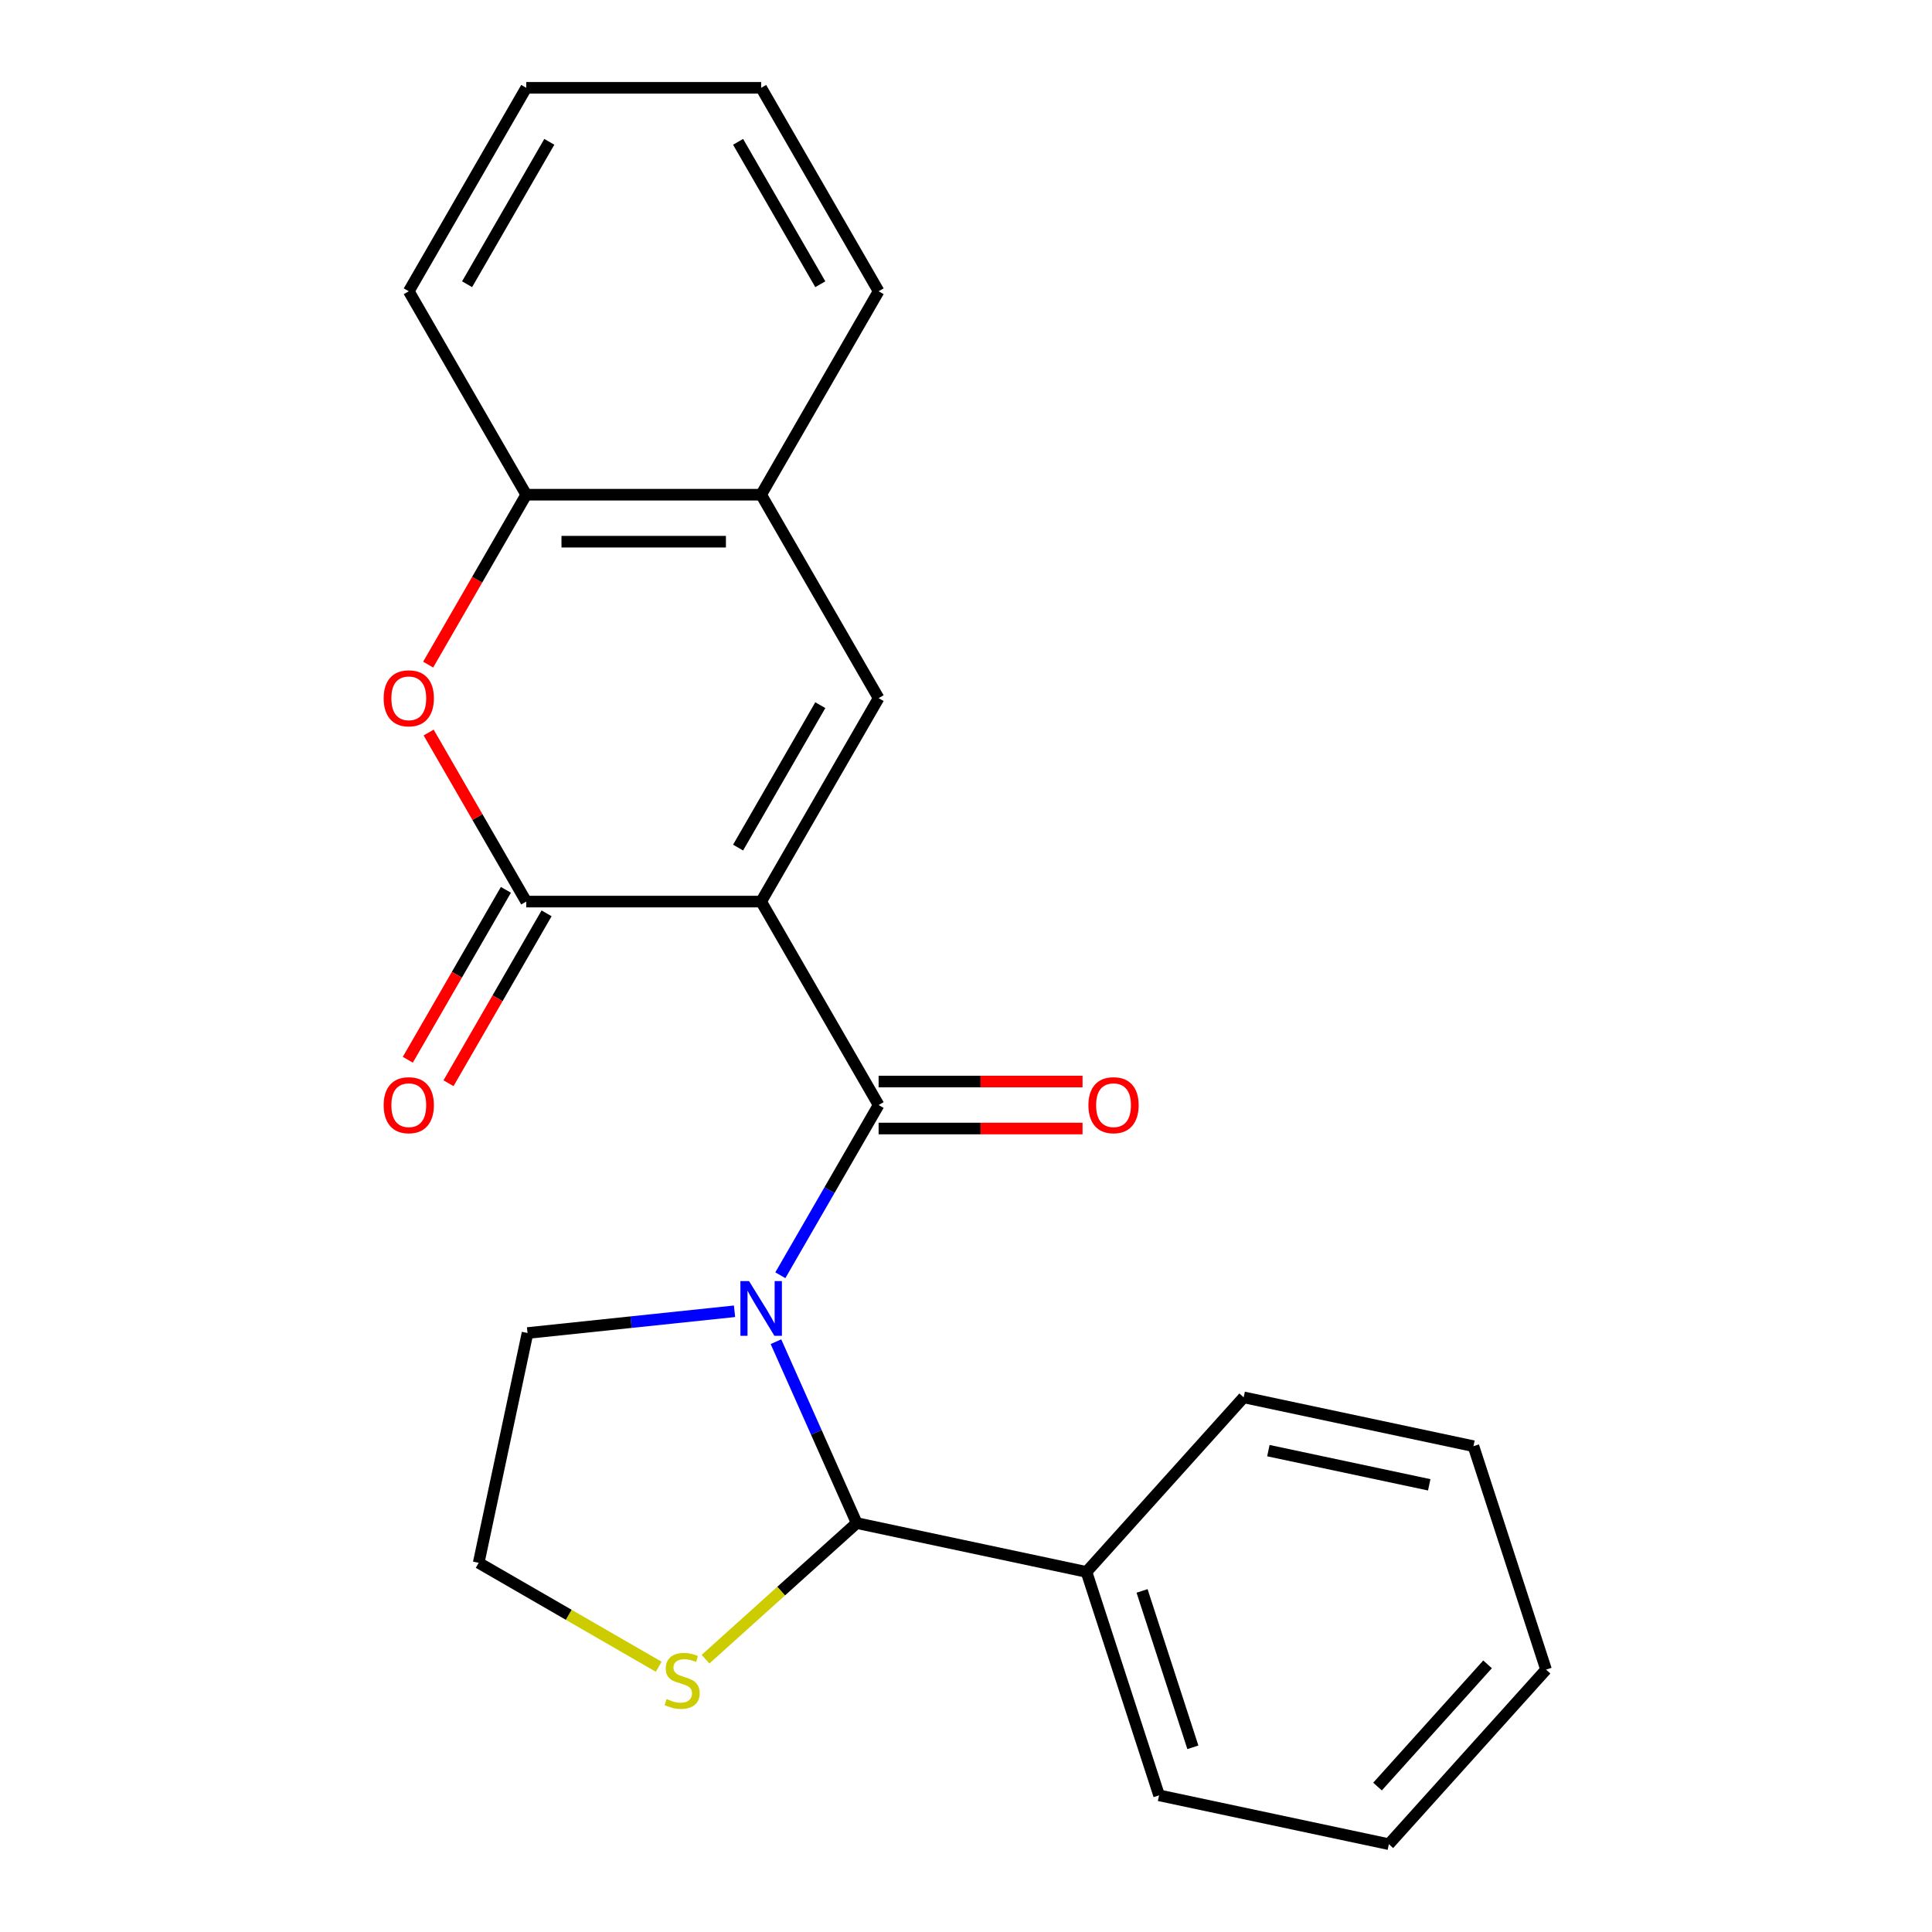 <?xml version='1.0' encoding='iso-8859-1'?>
<svg version='1.1' baseProfile='full'
              xmlns='http://www.w3.org/2000/svg'
                      xmlns:rdkit='http://www.rdkit.org/xml'
                      xmlns:xlink='http://www.w3.org/1999/xlink'
                  xml:space='preserve'
width='1000px' height='1000px' viewBox='0 0 1000 1000'>
<!-- END OF HEADER -->
<rect style='opacity:1.0;fill:#FFFFFF;stroke:none' width='1000' height='1000' x='0' y='0'> </rect>
<path class='bond-1' d='M 393.973,466.661 L 454.769,571.963' style='fill:none;fill-rule:evenodd;stroke:#000000;stroke-width:6px;stroke-linecap:butt;stroke-linejoin:miter;stroke-opacity:1' />
<path class='bond-2' d='M 393.973,466.661 L 272.381,466.661' style='fill:none;fill-rule:evenodd;stroke:#000000;stroke-width:6px;stroke-linecap:butt;stroke-linejoin:miter;stroke-opacity:1' />
<path class='bond-3' d='M 393.973,466.661 L 454.769,361.359' style='fill:none;fill-rule:evenodd;stroke:#000000;stroke-width:6px;stroke-linecap:butt;stroke-linejoin:miter;stroke-opacity:1' />
<path class='bond-3' d='M 382.032,438.707 L 424.589,364.995' style='fill:none;fill-rule:evenodd;stroke:#000000;stroke-width:6px;stroke-linecap:butt;stroke-linejoin:miter;stroke-opacity:1' />
<path class='bond-0' d='M 403.903,660.065 L 429.336,616.014' style='fill:none;fill-rule:evenodd;stroke:#0000FF;stroke-width:6px;stroke-linecap:butt;stroke-linejoin:miter;stroke-opacity:1' />
<path class='bond-0' d='M 429.336,616.014 L 454.769,571.963' style='fill:none;fill-rule:evenodd;stroke:#000000;stroke-width:6px;stroke-linecap:butt;stroke-linejoin:miter;stroke-opacity:1' />
<path class='bond-4' d='M 401.631,694.464 L 422.53,741.404' style='fill:none;fill-rule:evenodd;stroke:#0000FF;stroke-width:6px;stroke-linecap:butt;stroke-linejoin:miter;stroke-opacity:1' />
<path class='bond-4' d='M 422.53,741.404 L 443.429,788.344' style='fill:none;fill-rule:evenodd;stroke:#000000;stroke-width:6px;stroke-linecap:butt;stroke-linejoin:miter;stroke-opacity:1' />
<path class='bond-12' d='M 380.193,678.713 L 326.62,684.343' style='fill:none;fill-rule:evenodd;stroke:#0000FF;stroke-width:6px;stroke-linecap:butt;stroke-linejoin:miter;stroke-opacity:1' />
<path class='bond-12' d='M 326.62,684.343 L 273.047,689.974' style='fill:none;fill-rule:evenodd;stroke:#000000;stroke-width:6px;stroke-linecap:butt;stroke-linejoin:miter;stroke-opacity:1' />
<path class='bond-9' d='M 454.769,584.122 L 507.545,584.122' style='fill:none;fill-rule:evenodd;stroke:#000000;stroke-width:6px;stroke-linecap:butt;stroke-linejoin:miter;stroke-opacity:1' />
<path class='bond-9' d='M 507.545,584.122 L 560.321,584.122' style='fill:none;fill-rule:evenodd;stroke:#FF0000;stroke-width:6px;stroke-linecap:butt;stroke-linejoin:miter;stroke-opacity:1' />
<path class='bond-9' d='M 454.769,559.804 L 507.545,559.804' style='fill:none;fill-rule:evenodd;stroke:#000000;stroke-width:6px;stroke-linecap:butt;stroke-linejoin:miter;stroke-opacity:1' />
<path class='bond-9' d='M 507.545,559.804 L 560.321,559.804' style='fill:none;fill-rule:evenodd;stroke:#FF0000;stroke-width:6px;stroke-linecap:butt;stroke-linejoin:miter;stroke-opacity:1' />
<path class='bond-5' d='M 272.381,466.661 L 247.121,422.91' style='fill:none;fill-rule:evenodd;stroke:#000000;stroke-width:6px;stroke-linecap:butt;stroke-linejoin:miter;stroke-opacity:1' />
<path class='bond-5' d='M 247.121,422.91 L 221.862,379.159' style='fill:none;fill-rule:evenodd;stroke:#FF0000;stroke-width:6px;stroke-linecap:butt;stroke-linejoin:miter;stroke-opacity:1' />
<path class='bond-10' d='M 261.851,460.581 L 236.464,504.552' style='fill:none;fill-rule:evenodd;stroke:#000000;stroke-width:6px;stroke-linecap:butt;stroke-linejoin:miter;stroke-opacity:1' />
<path class='bond-10' d='M 236.464,504.552 L 211.078,548.523' style='fill:none;fill-rule:evenodd;stroke:#FF0000;stroke-width:6px;stroke-linecap:butt;stroke-linejoin:miter;stroke-opacity:1' />
<path class='bond-10' d='M 282.911,472.741 L 257.525,516.712' style='fill:none;fill-rule:evenodd;stroke:#000000;stroke-width:6px;stroke-linecap:butt;stroke-linejoin:miter;stroke-opacity:1' />
<path class='bond-10' d='M 257.525,516.712 L 232.138,560.682' style='fill:none;fill-rule:evenodd;stroke:#FF0000;stroke-width:6px;stroke-linecap:butt;stroke-linejoin:miter;stroke-opacity:1' />
<path class='bond-6' d='M 454.769,361.359 L 393.973,256.058' style='fill:none;fill-rule:evenodd;stroke:#000000;stroke-width:6px;stroke-linecap:butt;stroke-linejoin:miter;stroke-opacity:1' />
<path class='bond-8' d='M 443.429,788.344 L 404.308,823.568' style='fill:none;fill-rule:evenodd;stroke:#000000;stroke-width:6px;stroke-linecap:butt;stroke-linejoin:miter;stroke-opacity:1' />
<path class='bond-8' d='M 404.308,823.568 L 365.188,858.792' style='fill:none;fill-rule:evenodd;stroke:#CCCC00;stroke-width:6px;stroke-linecap:butt;stroke-linejoin:miter;stroke-opacity:1' />
<path class='bond-11' d='M 443.429,788.344 L 562.364,813.624' style='fill:none;fill-rule:evenodd;stroke:#000000;stroke-width:6px;stroke-linecap:butt;stroke-linejoin:miter;stroke-opacity:1' />
<path class='bond-23' d='M 221.608,344 L 246.994,300.029' style='fill:none;fill-rule:evenodd;stroke:#FF0000;stroke-width:6px;stroke-linecap:butt;stroke-linejoin:miter;stroke-opacity:1' />
<path class='bond-23' d='M 246.994,300.029 L 272.381,256.058' style='fill:none;fill-rule:evenodd;stroke:#000000;stroke-width:6px;stroke-linecap:butt;stroke-linejoin:miter;stroke-opacity:1' />
<path class='bond-7' d='M 393.973,256.058 L 272.381,256.058' style='fill:none;fill-rule:evenodd;stroke:#000000;stroke-width:6px;stroke-linecap:butt;stroke-linejoin:miter;stroke-opacity:1' />
<path class='bond-7' d='M 375.734,280.376 L 290.62,280.376' style='fill:none;fill-rule:evenodd;stroke:#000000;stroke-width:6px;stroke-linecap:butt;stroke-linejoin:miter;stroke-opacity:1' />
<path class='bond-14' d='M 393.973,256.058 L 454.769,150.756' style='fill:none;fill-rule:evenodd;stroke:#000000;stroke-width:6px;stroke-linecap:butt;stroke-linejoin:miter;stroke-opacity:1' />
<path class='bond-15' d='M 272.381,256.058 L 211.585,150.756' style='fill:none;fill-rule:evenodd;stroke:#000000;stroke-width:6px;stroke-linecap:butt;stroke-linejoin:miter;stroke-opacity:1' />
<path class='bond-24' d='M 340.949,862.707 L 294.358,835.808' style='fill:none;fill-rule:evenodd;stroke:#CCCC00;stroke-width:6px;stroke-linecap:butt;stroke-linejoin:miter;stroke-opacity:1' />
<path class='bond-24' d='M 294.358,835.808 L 247.767,808.909' style='fill:none;fill-rule:evenodd;stroke:#000000;stroke-width:6px;stroke-linecap:butt;stroke-linejoin:miter;stroke-opacity:1' />
<path class='bond-16' d='M 562.364,813.624 L 599.937,929.265' style='fill:none;fill-rule:evenodd;stroke:#000000;stroke-width:6px;stroke-linecap:butt;stroke-linejoin:miter;stroke-opacity:1' />
<path class='bond-16' d='M 591.128,823.456 L 617.43,904.404' style='fill:none;fill-rule:evenodd;stroke:#000000;stroke-width:6px;stroke-linecap:butt;stroke-linejoin:miter;stroke-opacity:1' />
<path class='bond-17' d='M 562.364,813.624 L 643.724,723.264' style='fill:none;fill-rule:evenodd;stroke:#000000;stroke-width:6px;stroke-linecap:butt;stroke-linejoin:miter;stroke-opacity:1' />
<path class='bond-13' d='M 273.047,689.974 L 247.767,808.909' style='fill:none;fill-rule:evenodd;stroke:#000000;stroke-width:6px;stroke-linecap:butt;stroke-linejoin:miter;stroke-opacity:1' />
<path class='bond-18' d='M 454.769,150.756 L 393.973,45.455' style='fill:none;fill-rule:evenodd;stroke:#000000;stroke-width:6px;stroke-linecap:butt;stroke-linejoin:miter;stroke-opacity:1' />
<path class='bond-18' d='M 424.589,147.12 L 382.032,73.409' style='fill:none;fill-rule:evenodd;stroke:#000000;stroke-width:6px;stroke-linecap:butt;stroke-linejoin:miter;stroke-opacity:1' />
<path class='bond-25' d='M 211.585,150.756 L 272.381,45.455' style='fill:none;fill-rule:evenodd;stroke:#000000;stroke-width:6px;stroke-linecap:butt;stroke-linejoin:miter;stroke-opacity:1' />
<path class='bond-25' d='M 241.765,147.12 L 284.322,73.409' style='fill:none;fill-rule:evenodd;stroke:#000000;stroke-width:6px;stroke-linecap:butt;stroke-linejoin:miter;stroke-opacity:1' />
<path class='bond-20' d='M 599.937,929.265 L 718.872,954.545' style='fill:none;fill-rule:evenodd;stroke:#000000;stroke-width:6px;stroke-linecap:butt;stroke-linejoin:miter;stroke-opacity:1' />
<path class='bond-21' d='M 643.724,723.264 L 762.659,748.544' style='fill:none;fill-rule:evenodd;stroke:#000000;stroke-width:6px;stroke-linecap:butt;stroke-linejoin:miter;stroke-opacity:1' />
<path class='bond-21' d='M 656.508,750.843 L 739.763,768.539' style='fill:none;fill-rule:evenodd;stroke:#000000;stroke-width:6px;stroke-linecap:butt;stroke-linejoin:miter;stroke-opacity:1' />
<path class='bond-19' d='M 393.973,45.455 L 272.381,45.455' style='fill:none;fill-rule:evenodd;stroke:#000000;stroke-width:6px;stroke-linecap:butt;stroke-linejoin:miter;stroke-opacity:1' />
<path class='bond-26' d='M 718.872,954.545 L 800.233,864.185' style='fill:none;fill-rule:evenodd;stroke:#000000;stroke-width:6px;stroke-linecap:butt;stroke-linejoin:miter;stroke-opacity:1' />
<path class='bond-26' d='M 713.004,924.719 L 769.957,861.467' style='fill:none;fill-rule:evenodd;stroke:#000000;stroke-width:6px;stroke-linecap:butt;stroke-linejoin:miter;stroke-opacity:1' />
<path class='bond-22' d='M 762.659,748.544 L 800.233,864.185' style='fill:none;fill-rule:evenodd;stroke:#000000;stroke-width:6px;stroke-linecap:butt;stroke-linejoin:miter;stroke-opacity:1' />
<path  class='atom-1' d='M 387.713 663.104
L 396.993 678.104
Q 397.913 679.584, 399.393 682.264
Q 400.873 684.944, 400.953 685.104
L 400.953 663.104
L 404.713 663.104
L 404.713 691.424
L 400.833 691.424
L 390.873 675.024
Q 389.713 673.104, 388.473 670.904
Q 387.273 668.704, 386.913 668.024
L 386.913 691.424
L 383.233 691.424
L 383.233 663.104
L 387.713 663.104
' fill='#0000FF'/>
<path  class='atom-6' d='M 198.585 361.439
Q 198.585 354.639, 201.945 350.839
Q 205.305 347.039, 211.585 347.039
Q 217.865 347.039, 221.225 350.839
Q 224.585 354.639, 224.585 361.439
Q 224.585 368.319, 221.185 372.239
Q 217.785 376.119, 211.585 376.119
Q 205.345 376.119, 201.945 372.239
Q 198.585 368.359, 198.585 361.439
M 211.585 372.919
Q 215.905 372.919, 218.225 370.039
Q 220.585 367.119, 220.585 361.439
Q 220.585 355.879, 218.225 353.079
Q 215.905 350.239, 211.585 350.239
Q 207.265 350.239, 204.905 353.039
Q 202.585 355.839, 202.585 361.439
Q 202.585 367.159, 204.905 370.039
Q 207.265 372.919, 211.585 372.919
' fill='#FF0000'/>
<path  class='atom-9' d='M 345.068 879.425
Q 345.388 879.545, 346.708 880.105
Q 348.028 880.665, 349.468 881.025
Q 350.948 881.345, 352.388 881.345
Q 355.068 881.345, 356.628 880.065
Q 358.188 878.745, 358.188 876.465
Q 358.188 874.905, 357.388 873.945
Q 356.628 872.985, 355.428 872.465
Q 354.228 871.945, 352.228 871.345
Q 349.708 870.585, 348.188 869.865
Q 346.708 869.145, 345.628 867.625
Q 344.588 866.105, 344.588 863.545
Q 344.588 859.985, 346.988 857.785
Q 349.428 855.585, 354.228 855.585
Q 357.508 855.585, 361.228 857.145
L 360.308 860.225
Q 356.908 858.825, 354.348 858.825
Q 351.588 858.825, 350.068 859.985
Q 348.548 861.105, 348.588 863.065
Q 348.588 864.585, 349.348 865.505
Q 350.148 866.425, 351.268 866.945
Q 352.428 867.465, 354.348 868.065
Q 356.908 868.865, 358.428 869.665
Q 359.948 870.465, 361.028 872.105
Q 362.148 873.705, 362.148 876.465
Q 362.148 880.385, 359.508 882.505
Q 356.908 884.585, 352.548 884.585
Q 350.028 884.585, 348.108 884.025
Q 346.228 883.505, 343.988 882.585
L 345.068 879.425
' fill='#CCCC00'/>
<path  class='atom-10' d='M 563.361 572.043
Q 563.361 565.243, 566.721 561.443
Q 570.081 557.643, 576.361 557.643
Q 582.641 557.643, 586.001 561.443
Q 589.361 565.243, 589.361 572.043
Q 589.361 578.923, 585.961 582.843
Q 582.561 586.723, 576.361 586.723
Q 570.121 586.723, 566.721 582.843
Q 563.361 578.963, 563.361 572.043
M 576.361 583.523
Q 580.681 583.523, 583.001 580.643
Q 585.361 577.723, 585.361 572.043
Q 585.361 566.483, 583.001 563.683
Q 580.681 560.843, 576.361 560.843
Q 572.041 560.843, 569.681 563.643
Q 567.361 566.443, 567.361 572.043
Q 567.361 577.763, 569.681 580.643
Q 572.041 583.523, 576.361 583.523
' fill='#FF0000'/>
<path  class='atom-11' d='M 198.585 572.043
Q 198.585 565.243, 201.945 561.443
Q 205.305 557.643, 211.585 557.643
Q 217.865 557.643, 221.225 561.443
Q 224.585 565.243, 224.585 572.043
Q 224.585 578.923, 221.185 582.843
Q 217.785 586.723, 211.585 586.723
Q 205.345 586.723, 201.945 582.843
Q 198.585 578.963, 198.585 572.043
M 211.585 583.523
Q 215.905 583.523, 218.225 580.643
Q 220.585 577.723, 220.585 572.043
Q 220.585 566.483, 218.225 563.683
Q 215.905 560.843, 211.585 560.843
Q 207.265 560.843, 204.905 563.643
Q 202.585 566.443, 202.585 572.043
Q 202.585 577.763, 204.905 580.643
Q 207.265 583.523, 211.585 583.523
' fill='#FF0000'/>
</svg>
